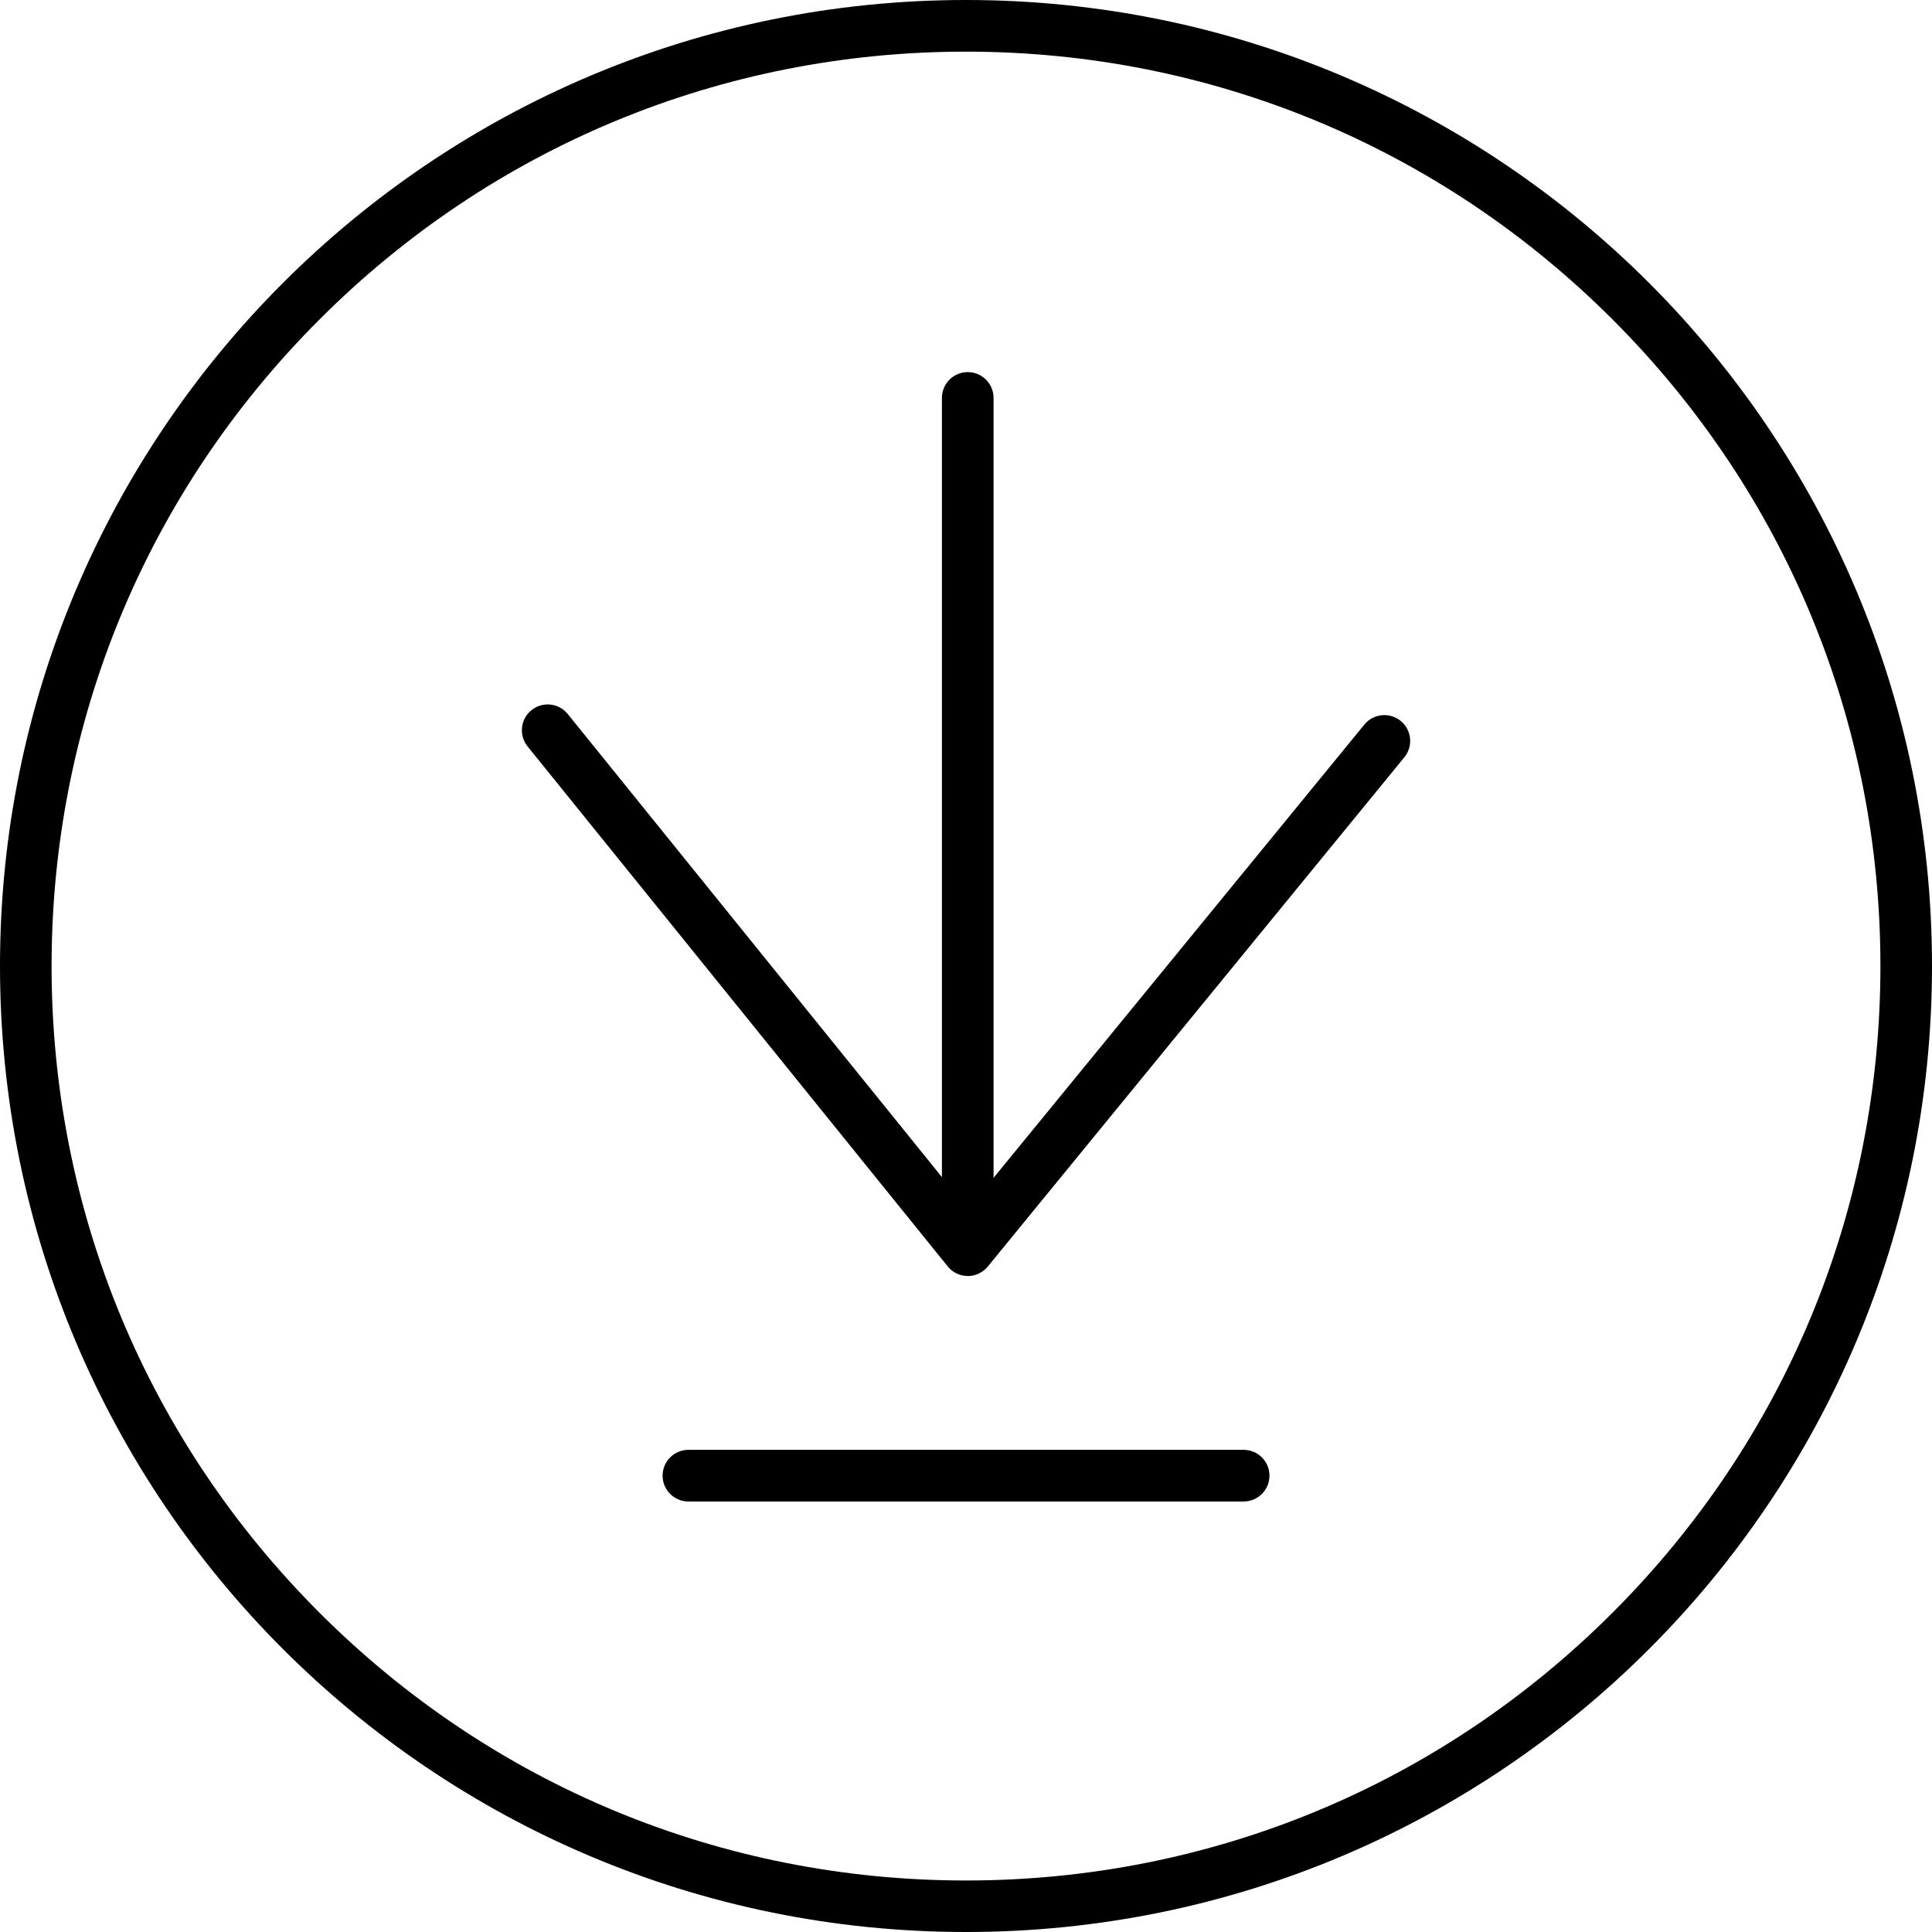 <svg viewBox="0 0 299.28 299.28" xmlns="http://www.w3.org/2000/svg" data-name="Layer 2" id="Layer_2">
  <g data-name="Layer 1" id="Layer_1-2">
    <g>
      <path d="M149.64,8c37.83,0,73.4,14.73,100.16,41.49,26.75,26.75,41.49,62.32,41.49,100.16s-14.73,73.4-41.49,100.16c-26.75,26.75-62.32,41.49-100.16,41.49s-73.4-14.73-100.16-41.49c-26.75-26.75-41.49-62.32-41.49-100.16S22.73,76.24,49.49,49.49C76.24,22.73,111.81,8,149.64,8m0-8C67,0,0,67,0,149.64s67,149.64,149.64,149.64,149.64-67,149.64-149.64S232.29,0,149.64,0h0Z"></path>
      <path d="M192.65,232.59H106.64c-2.21,0-4-1.79-4-4s1.79-4,4-4h86.01c2.21,0,4,1.79,4,4s-1.79,4-4,4Z"></path>
      <g>
        <path d="M149.91,193.2c-2.21,0-4-1.79-4-4V61.64c0-2.21,1.79-4,4-4s4,1.79,4,4v127.56c0,2.21-1.79,4-4,4Z"></path>
        <path d="M149.91,197.66h-.01c-1.2,0-2.34-.55-3.1-1.49L81.73,115.63c-1.39-1.72-1.12-4.24,.6-5.62,1.72-1.39,4.24-1.12,5.62,.6l61.98,76.71,61.42-75.08c1.4-1.71,3.92-1.96,5.63-.56,1.71,1.4,1.96,3.92,.56,5.63l-64.53,78.89c-.76,.93-1.9,1.47-3.1,1.47Z"></path>
      </g>
    </g>
  </g>
</svg>